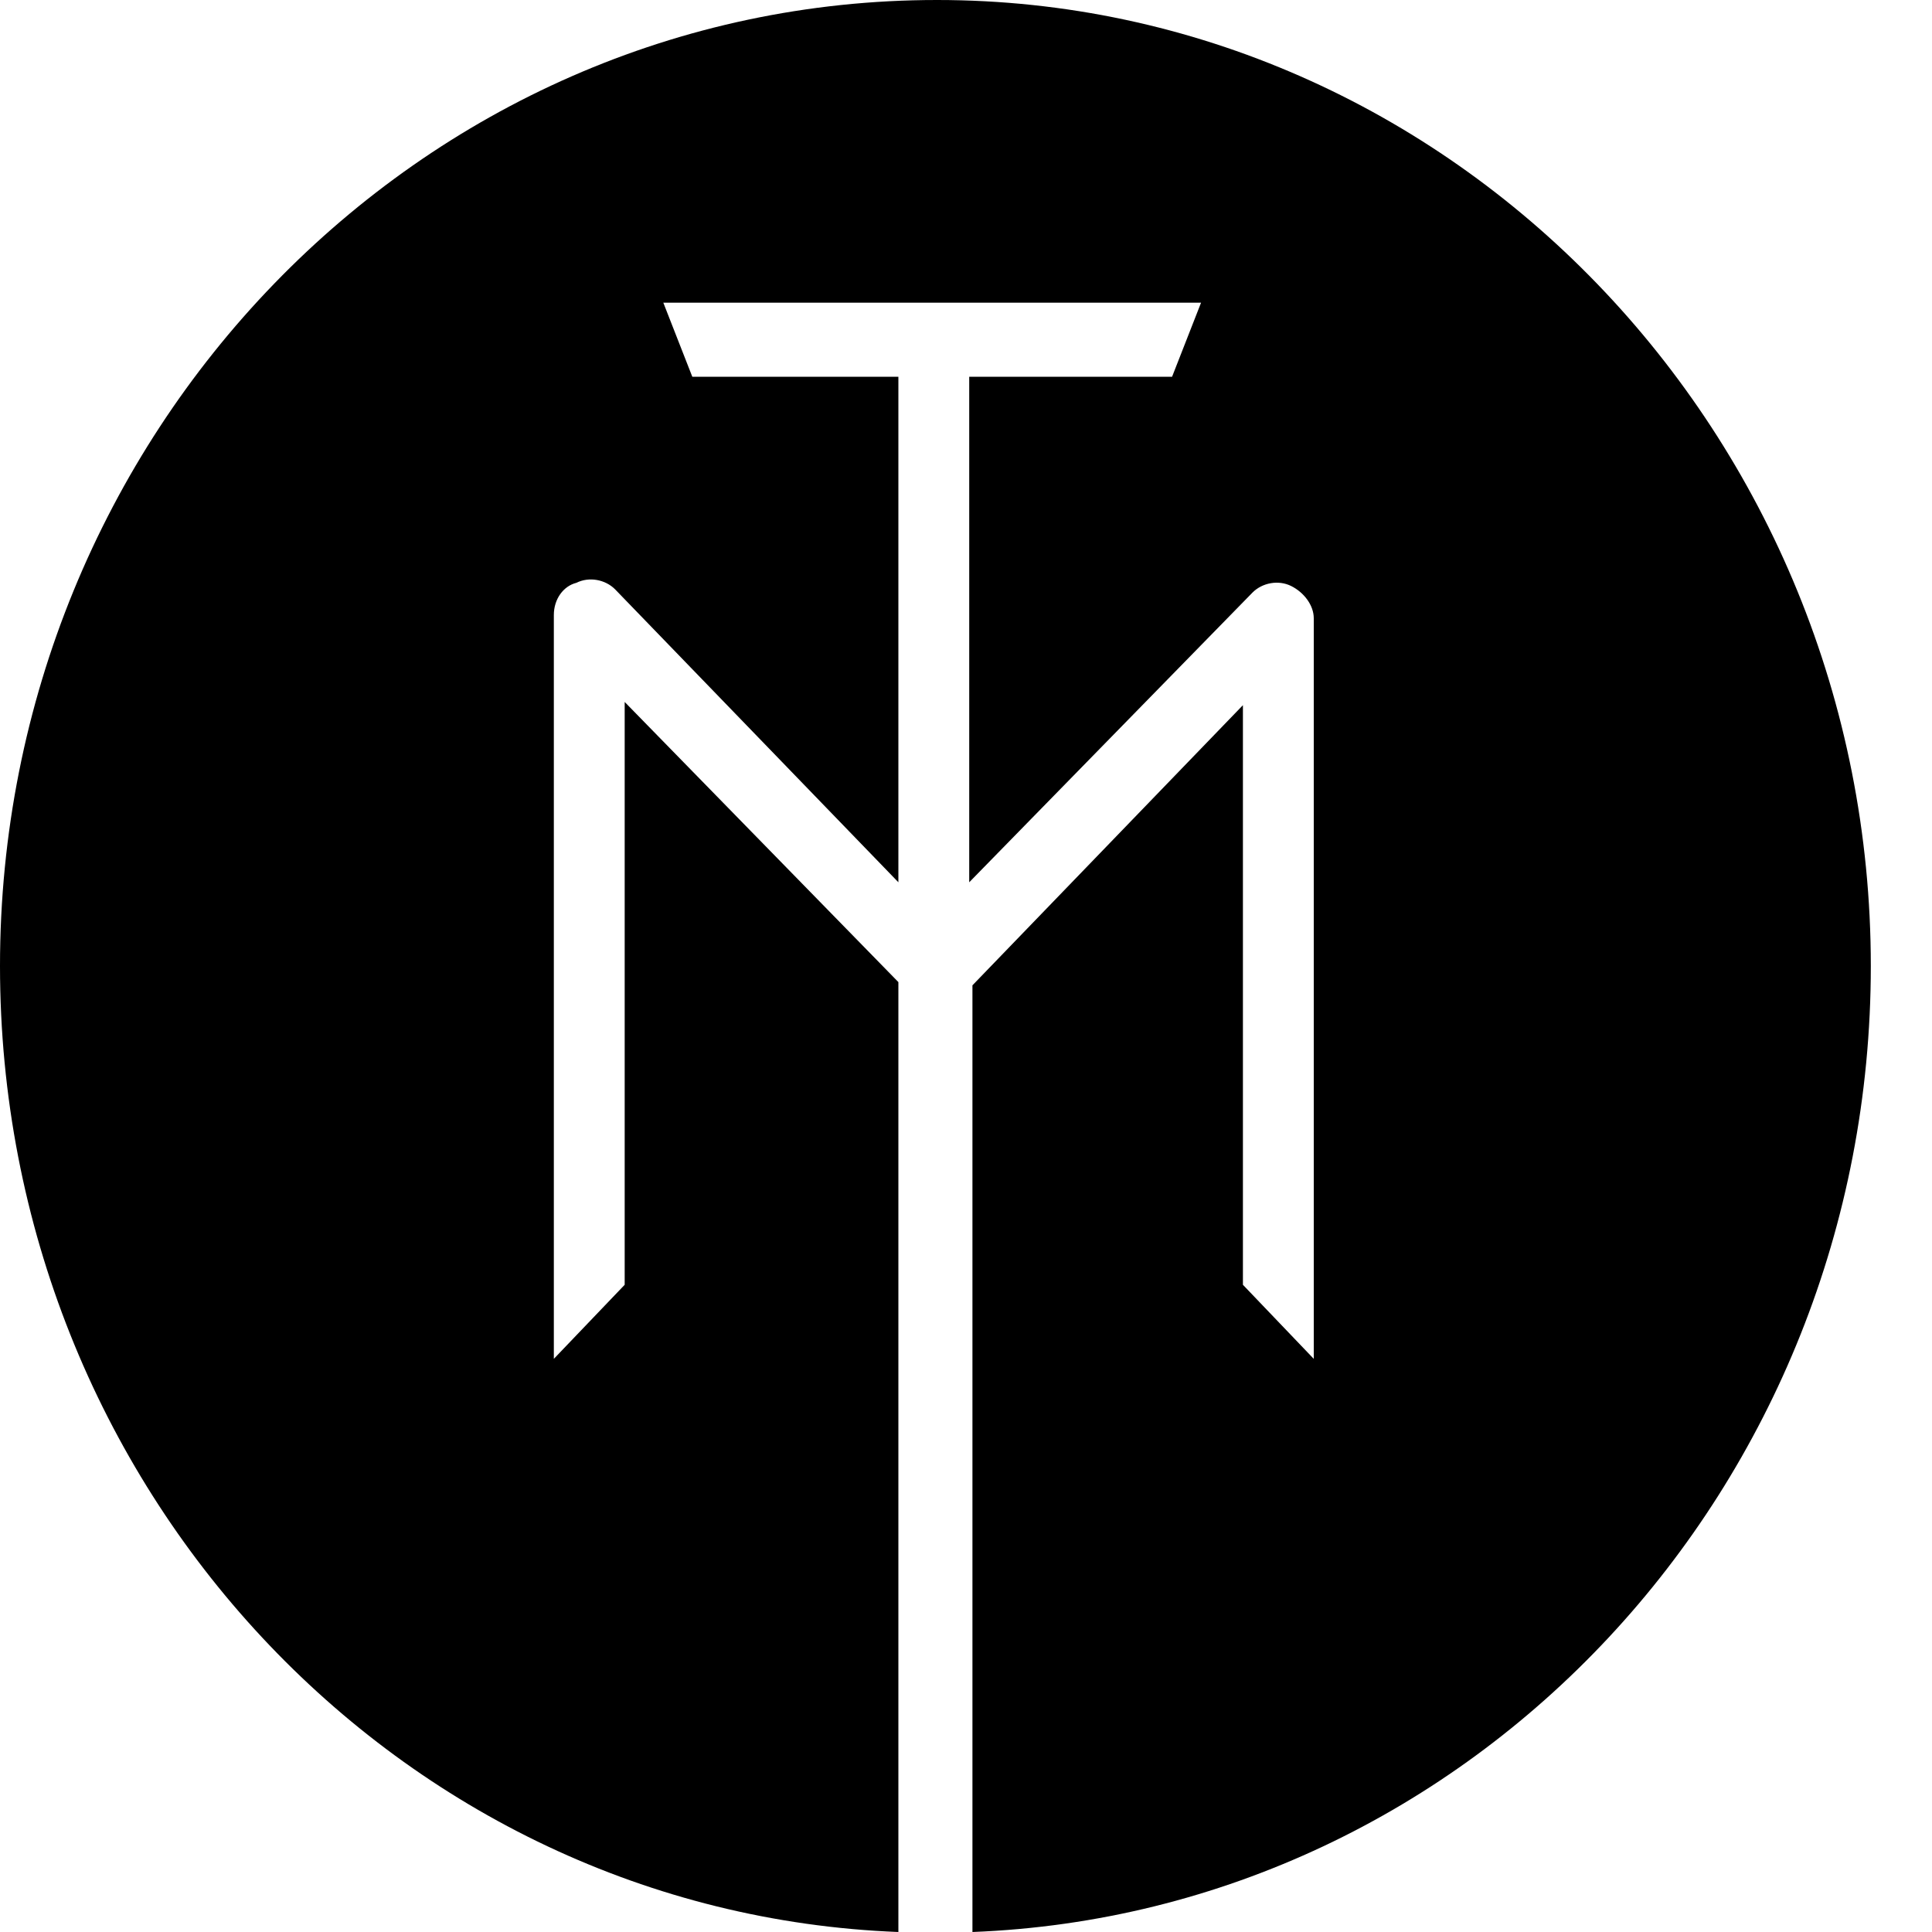 <?xml version="1.0" encoding="utf-8"?>
<!-- Generator: Adobe Illustrator 21.0.0, SVG Export Plug-In . SVG Version: 6.00 Build 0)  -->
<svg version="1.1" id="Слой_1" xmlns="http://www.w3.org/2000/svg" xmlns:xlink="http://www.w3.org/1999/xlink" x="0px"
     y="0px"
     width="60px" height="60px" viewBox="0 0 60 60" style="enable-background:new 0 0 60 60;" xml:space="preserve">
<style type="text/css">
	.st0{fill:currentColor;}
</style>
    <g>
	<path class="st0" d="M0,30c0,16.2,12.4,29.4,27.9,30V30.5l-8.5-8.7v18.1l-2.2,2.3V19.1c0-0.5,0.3-0.9,0.7-1
		c0.4-0.2,0.9-0.1,1.2,0.2l8.8,9.1V11.7h-6.4l-0.9-2.3h16.7l-0.9,2.3h-6.3v15.7l8.8-9c0.3-0.3,0.8-0.4,1.2-0.2
		c0.4,0.2,0.7,0.6,0.7,1v23l-2.2-2.3V21.9l-8.4,8.7V60c15.5-0.6,27.9-13.8,27.9-30c0-16.5-13-30-29-30C13,0,0,13.5,0,30"/>
</g>
</svg>
